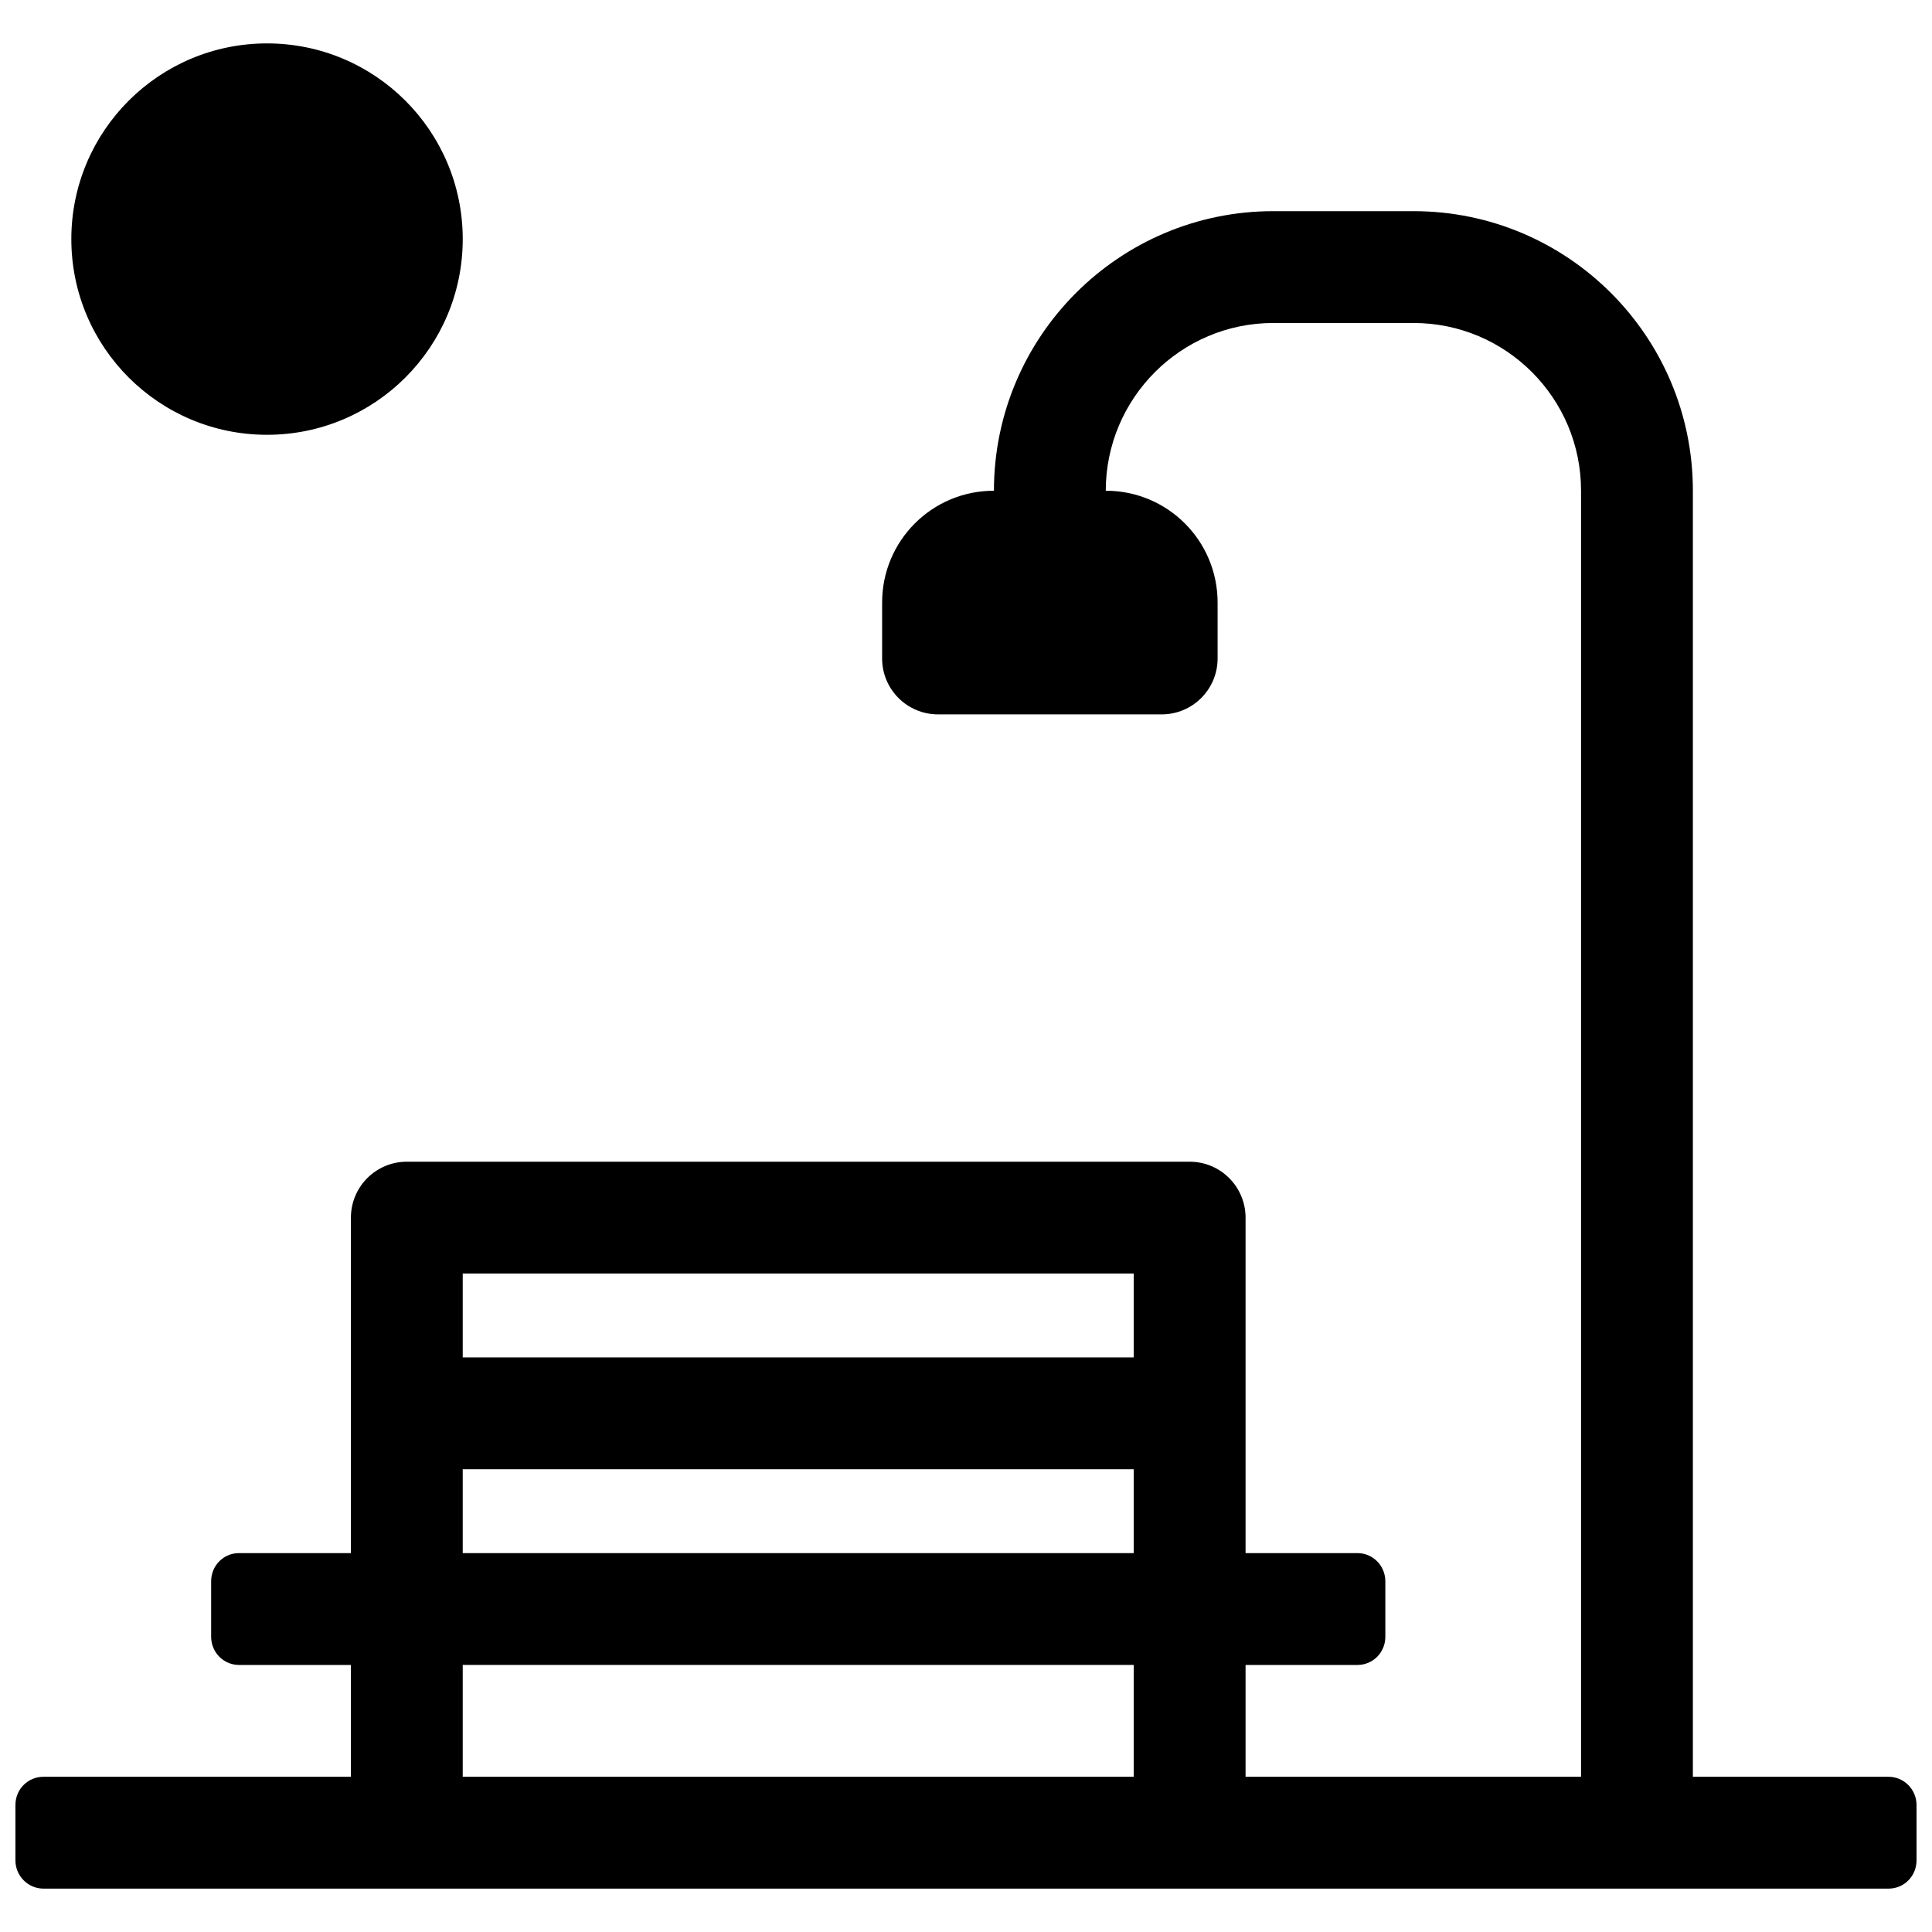 <?xml version="1.0" encoding="UTF-8"?>
<!-- Uploaded to: SVG Repo, www.svgrepo.com, Generator: SVG Repo Mixer Tools -->
<svg width="800px" height="800px" version="1.1" viewBox="144 144 512 512" xmlns="http://www.w3.org/2000/svg">
 <defs>
  <clipPath id="a">
   <path d="m148.09 155h503.81v490h-503.81z"/>
  </clipPath>
 </defs>
 <g clip-path="url(#a)">
  <path d="m437.04 274.05h0.016c16.371 0 29.621 13.227 29.621 29.637v14.816c0 8.184-6.633 14.816-14.82 14.816h-59.27c-8.184 0-14.816-6.633-14.816-14.816v-14.816c0-16.379 13.211-29.637 29.621-29.637h0.012c0.02-40.898 33.188-74.09 74.027-74.09h37.172c40.875 0 74.027 33.188 74.027 74.066v340.84h51.855c4.066 0 7.414 3.348 7.414 7.477v14.68c0 4.195-3.32 7.481-7.414 7.481h-488.98c-4.062 0-7.414-3.352-7.414-7.481v-14.68c0-4.191 3.32-7.477 7.414-7.477h81.492v-29.637h-29.66c-4.098 0-7.383-3.348-7.383-7.477v-14.68c0-4.195 3.305-7.481 7.383-7.481h29.66v-88.906c0-8.184 6.637-14.82 14.82-14.82h207.45c8.184 0 14.82 6.637 14.82 14.82v88.906h29.656c4.102 0 7.387 3.348 7.387 7.481v14.68c0 4.191-3.305 7.477-7.387 7.477h-29.656v29.637h88.906v-340.84c0-24.52-19.891-44.43-44.391-44.43h-37.172c-24.465 0-44.375 19.914-44.391 44.453zm-170.41 207.45h177.82v22.227h-177.82zm0 51.863h177.82v22.227h-177.82zm0 51.863h177.82v29.637h-177.82zm-51.863-326c28.645 0 51.863-23.219 51.863-51.859 0-28.645-23.219-51.863-51.863-51.863-28.641 0-51.863 23.219-51.863 51.863 0 28.641 23.223 51.859 51.863 51.859z" fill-rule="evenodd"/>
 </g>
</svg>